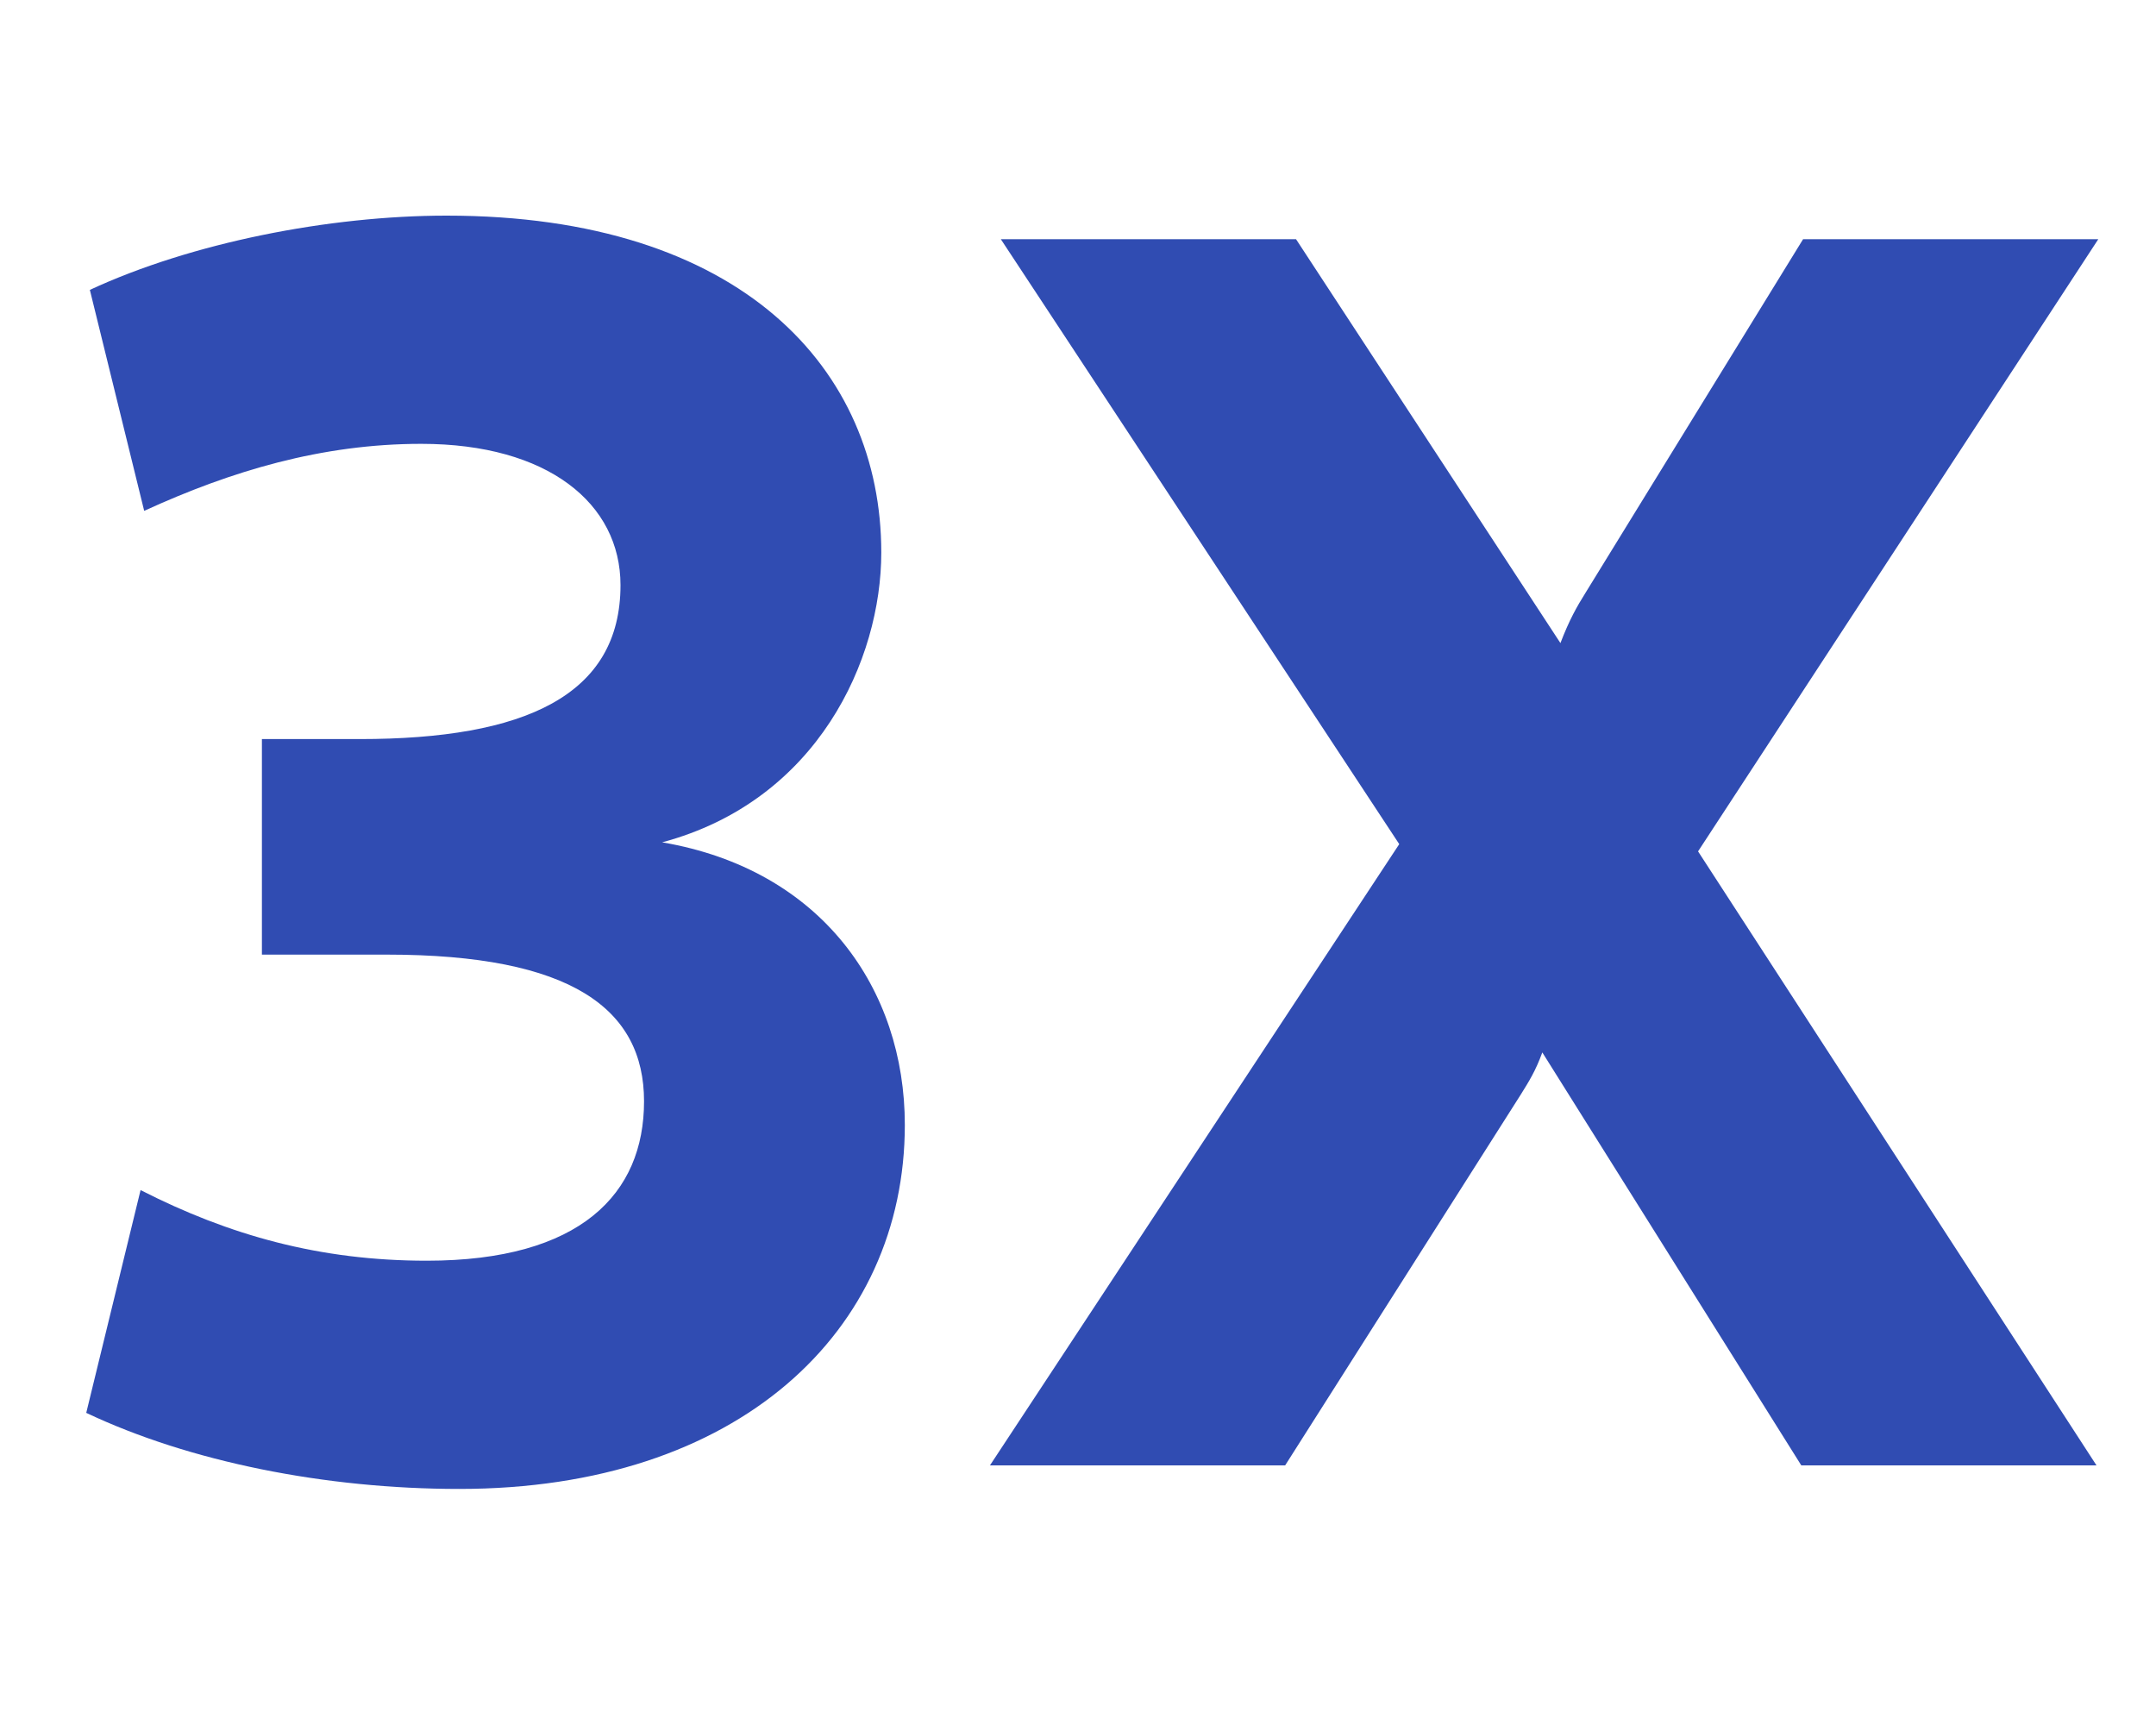 <svg width="50" height="40" viewBox="0 0 50 40" fill="none" xmlns="http://www.w3.org/2000/svg">
<path fill-rule="evenodd" clip-rule="evenodd" d="M20.984 26.084C20.984 30.872 17.12 34.526 10.652 34.526C7.544 34.526 4.394 33.896 2 32.762L3.26 27.596C5.318 28.646 7.418 29.234 9.896 29.234C13.466 29.234 14.936 27.68 14.936 25.538C14.936 23.396 13.256 22.136 8.972 22.136H6.074V17.138H8.342C12.164 17.138 14.39 16.13 14.39 13.568C14.39 11.678 12.71 10.292 9.77 10.292C7.46 10.292 5.36 10.922 3.344 11.846L2.084 6.722C4.436 5.63 7.628 5 10.358 5C17.204 5 20.438 8.57 20.438 12.812C20.438 15.29 18.968 18.566 15.356 19.532C19.052 20.162 20.984 22.934 20.984 26.084ZM35.222 25.454L29.804 33.98H22.958L32.45 19.574L23.21 5.546H30.056L36.188 14.912C36.398 14.366 36.566 14.072 36.776 13.736L41.816 5.546H48.662L39.38 19.742L48.62 33.98H41.774L35.768 24.404C35.613 24.831 35.457 25.079 35.269 25.38C35.253 25.404 35.238 25.429 35.222 25.454Z" fill="#304CB2"/>
</svg>
